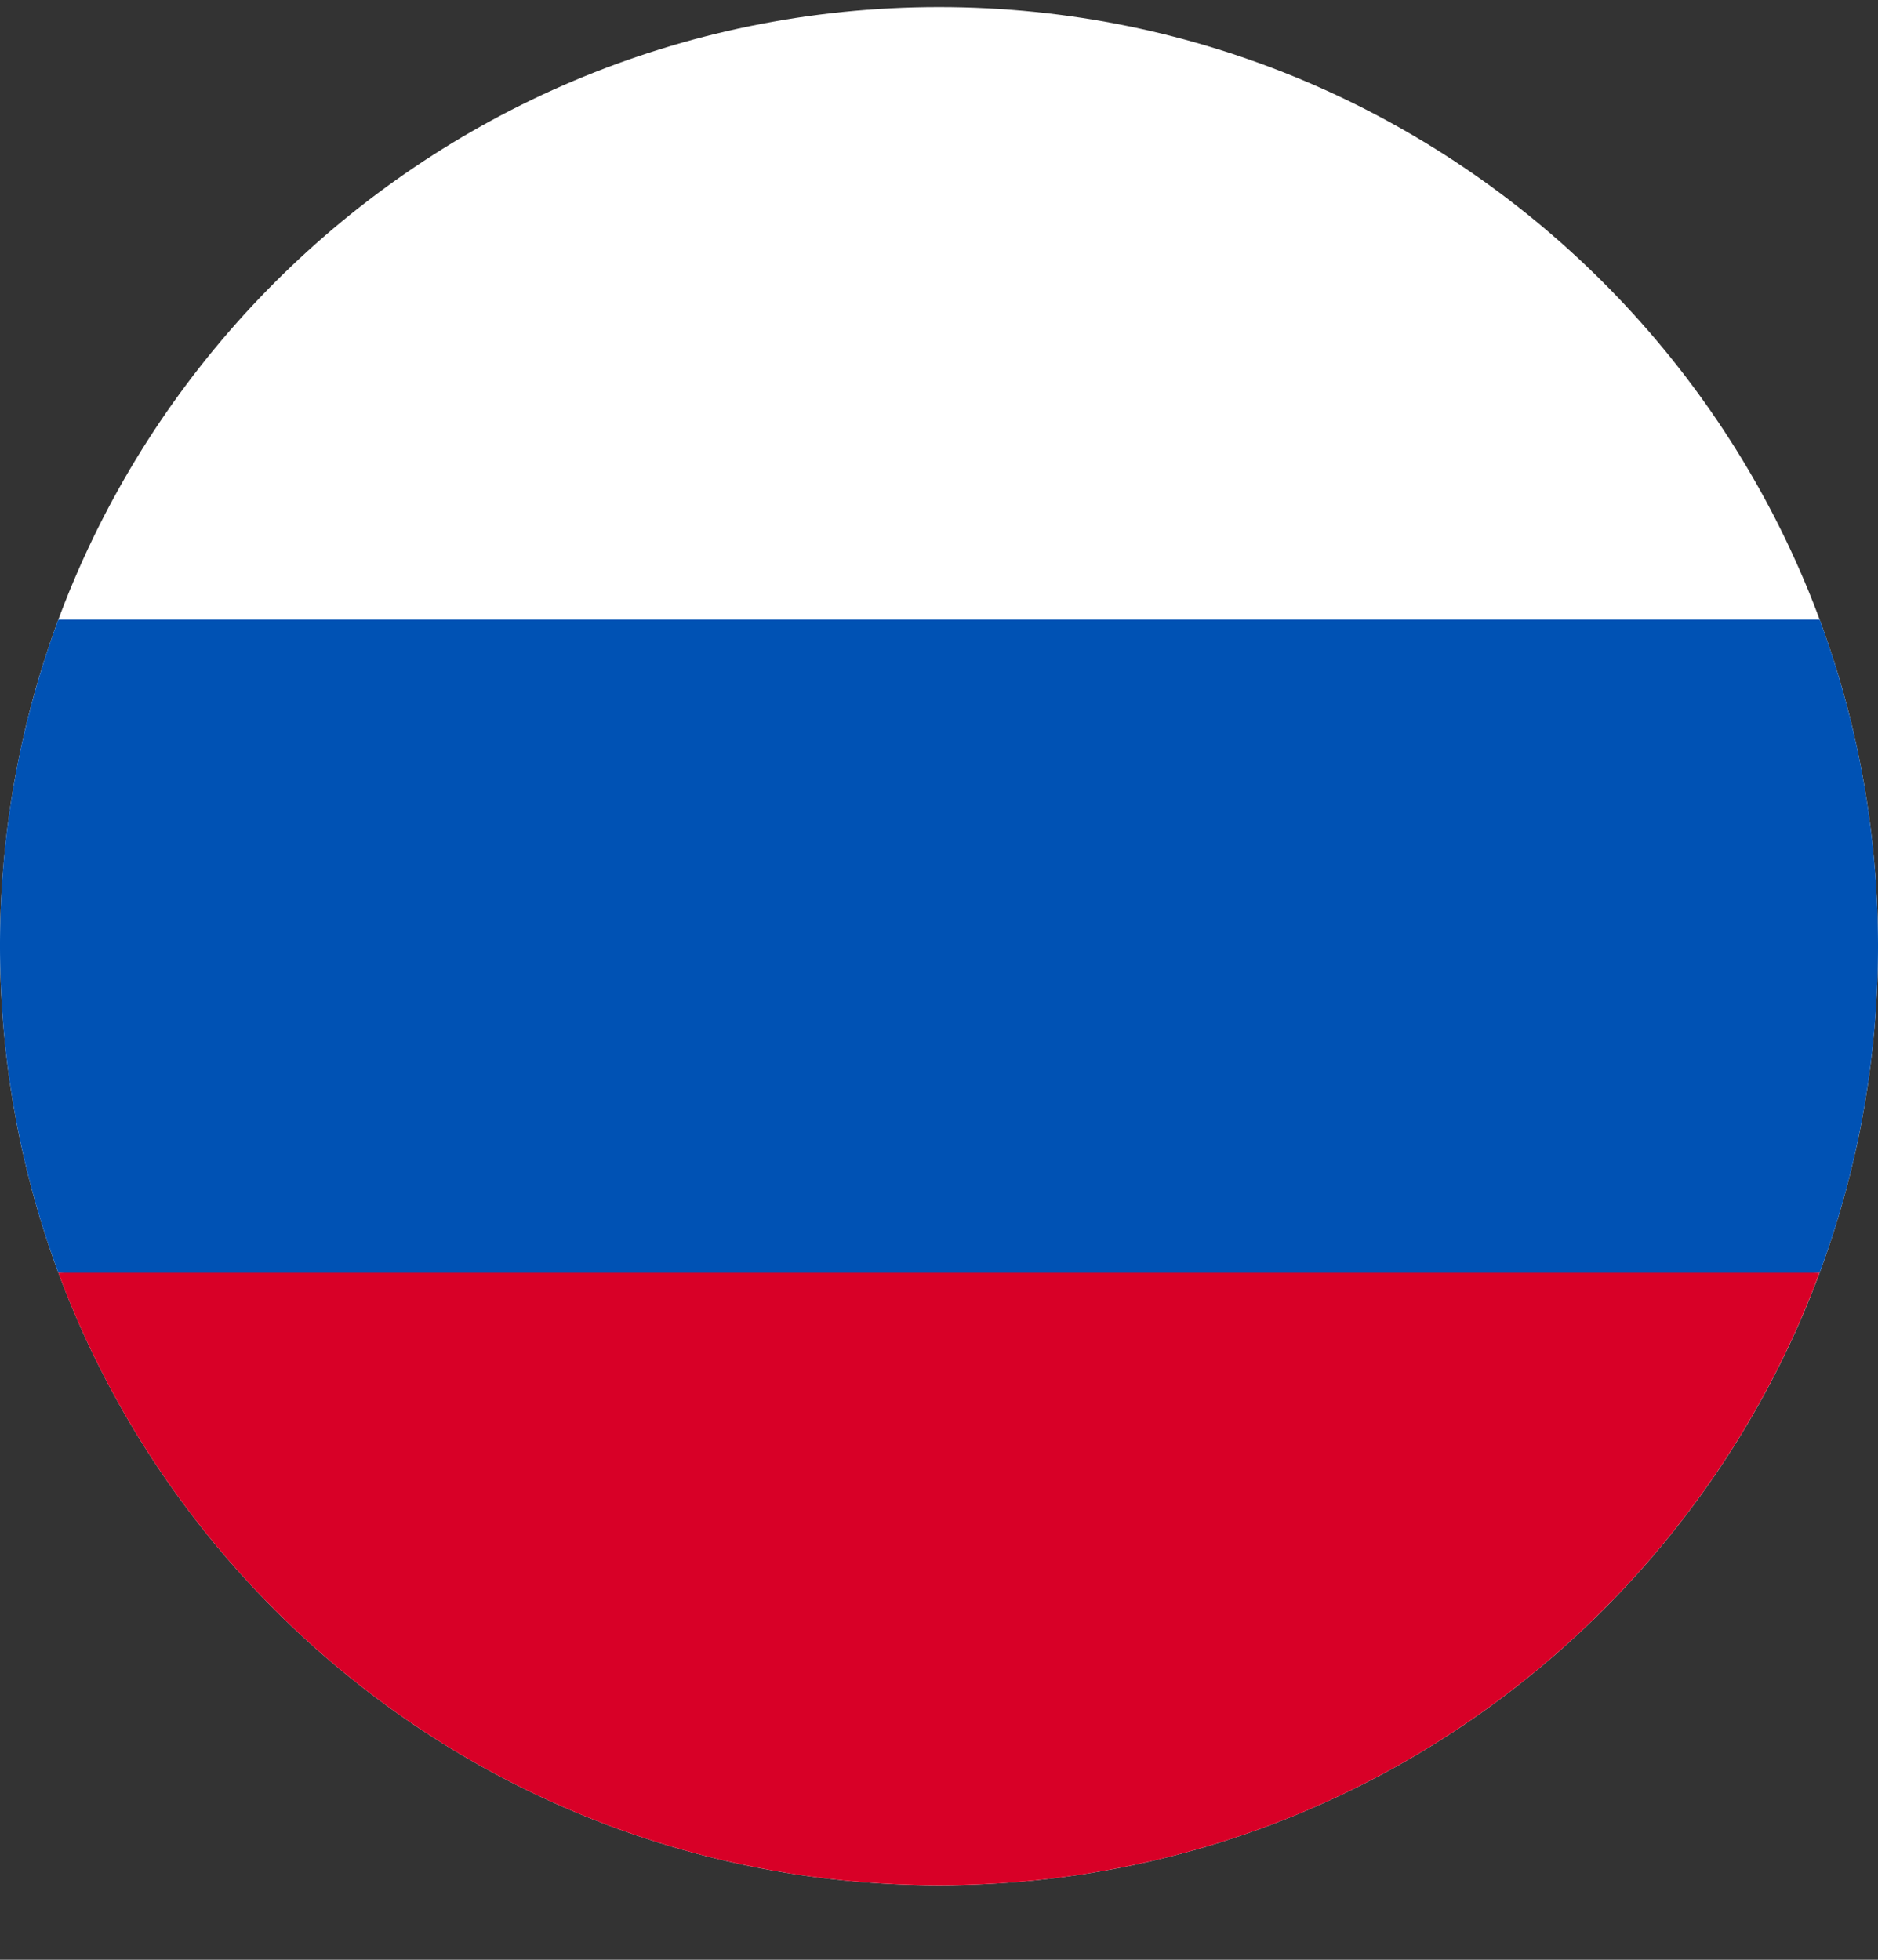 <svg xmlns="http://www.w3.org/2000/svg" width="23" height="24" fill="none"><rect width="100%" height="100%" fill="#333333" stroke="none"/><g clip-path="url(#a)"><path fill="#fff" d="M11.5 23.087c6.351 0 11.5-5.149 11.5-11.5S17.851.087 11.5.087 0 5.236 0 11.587s5.149 11.5 11.5 11.5Z"/><path fill="#0052B4" d="M22.285 15.587c.462-1.246.715-2.594.715-4 0-1.407-.253-2.754-.715-4H.715a11.475 11.475 0 0 0-.715 4c0 1.406.253 2.754.715 4l10.785 1 10.785-1Z"/><path fill="#D80027" d="M11.5 23.087c4.944 0 9.16-3.121 10.784-7.5H.714c1.626 4.379 5.841 7.5 10.786 7.5Z"/></g><defs><clipPath id="a"><path fill="#fff" d="M0 .087h23v23H0z"/></clipPath></defs></svg>